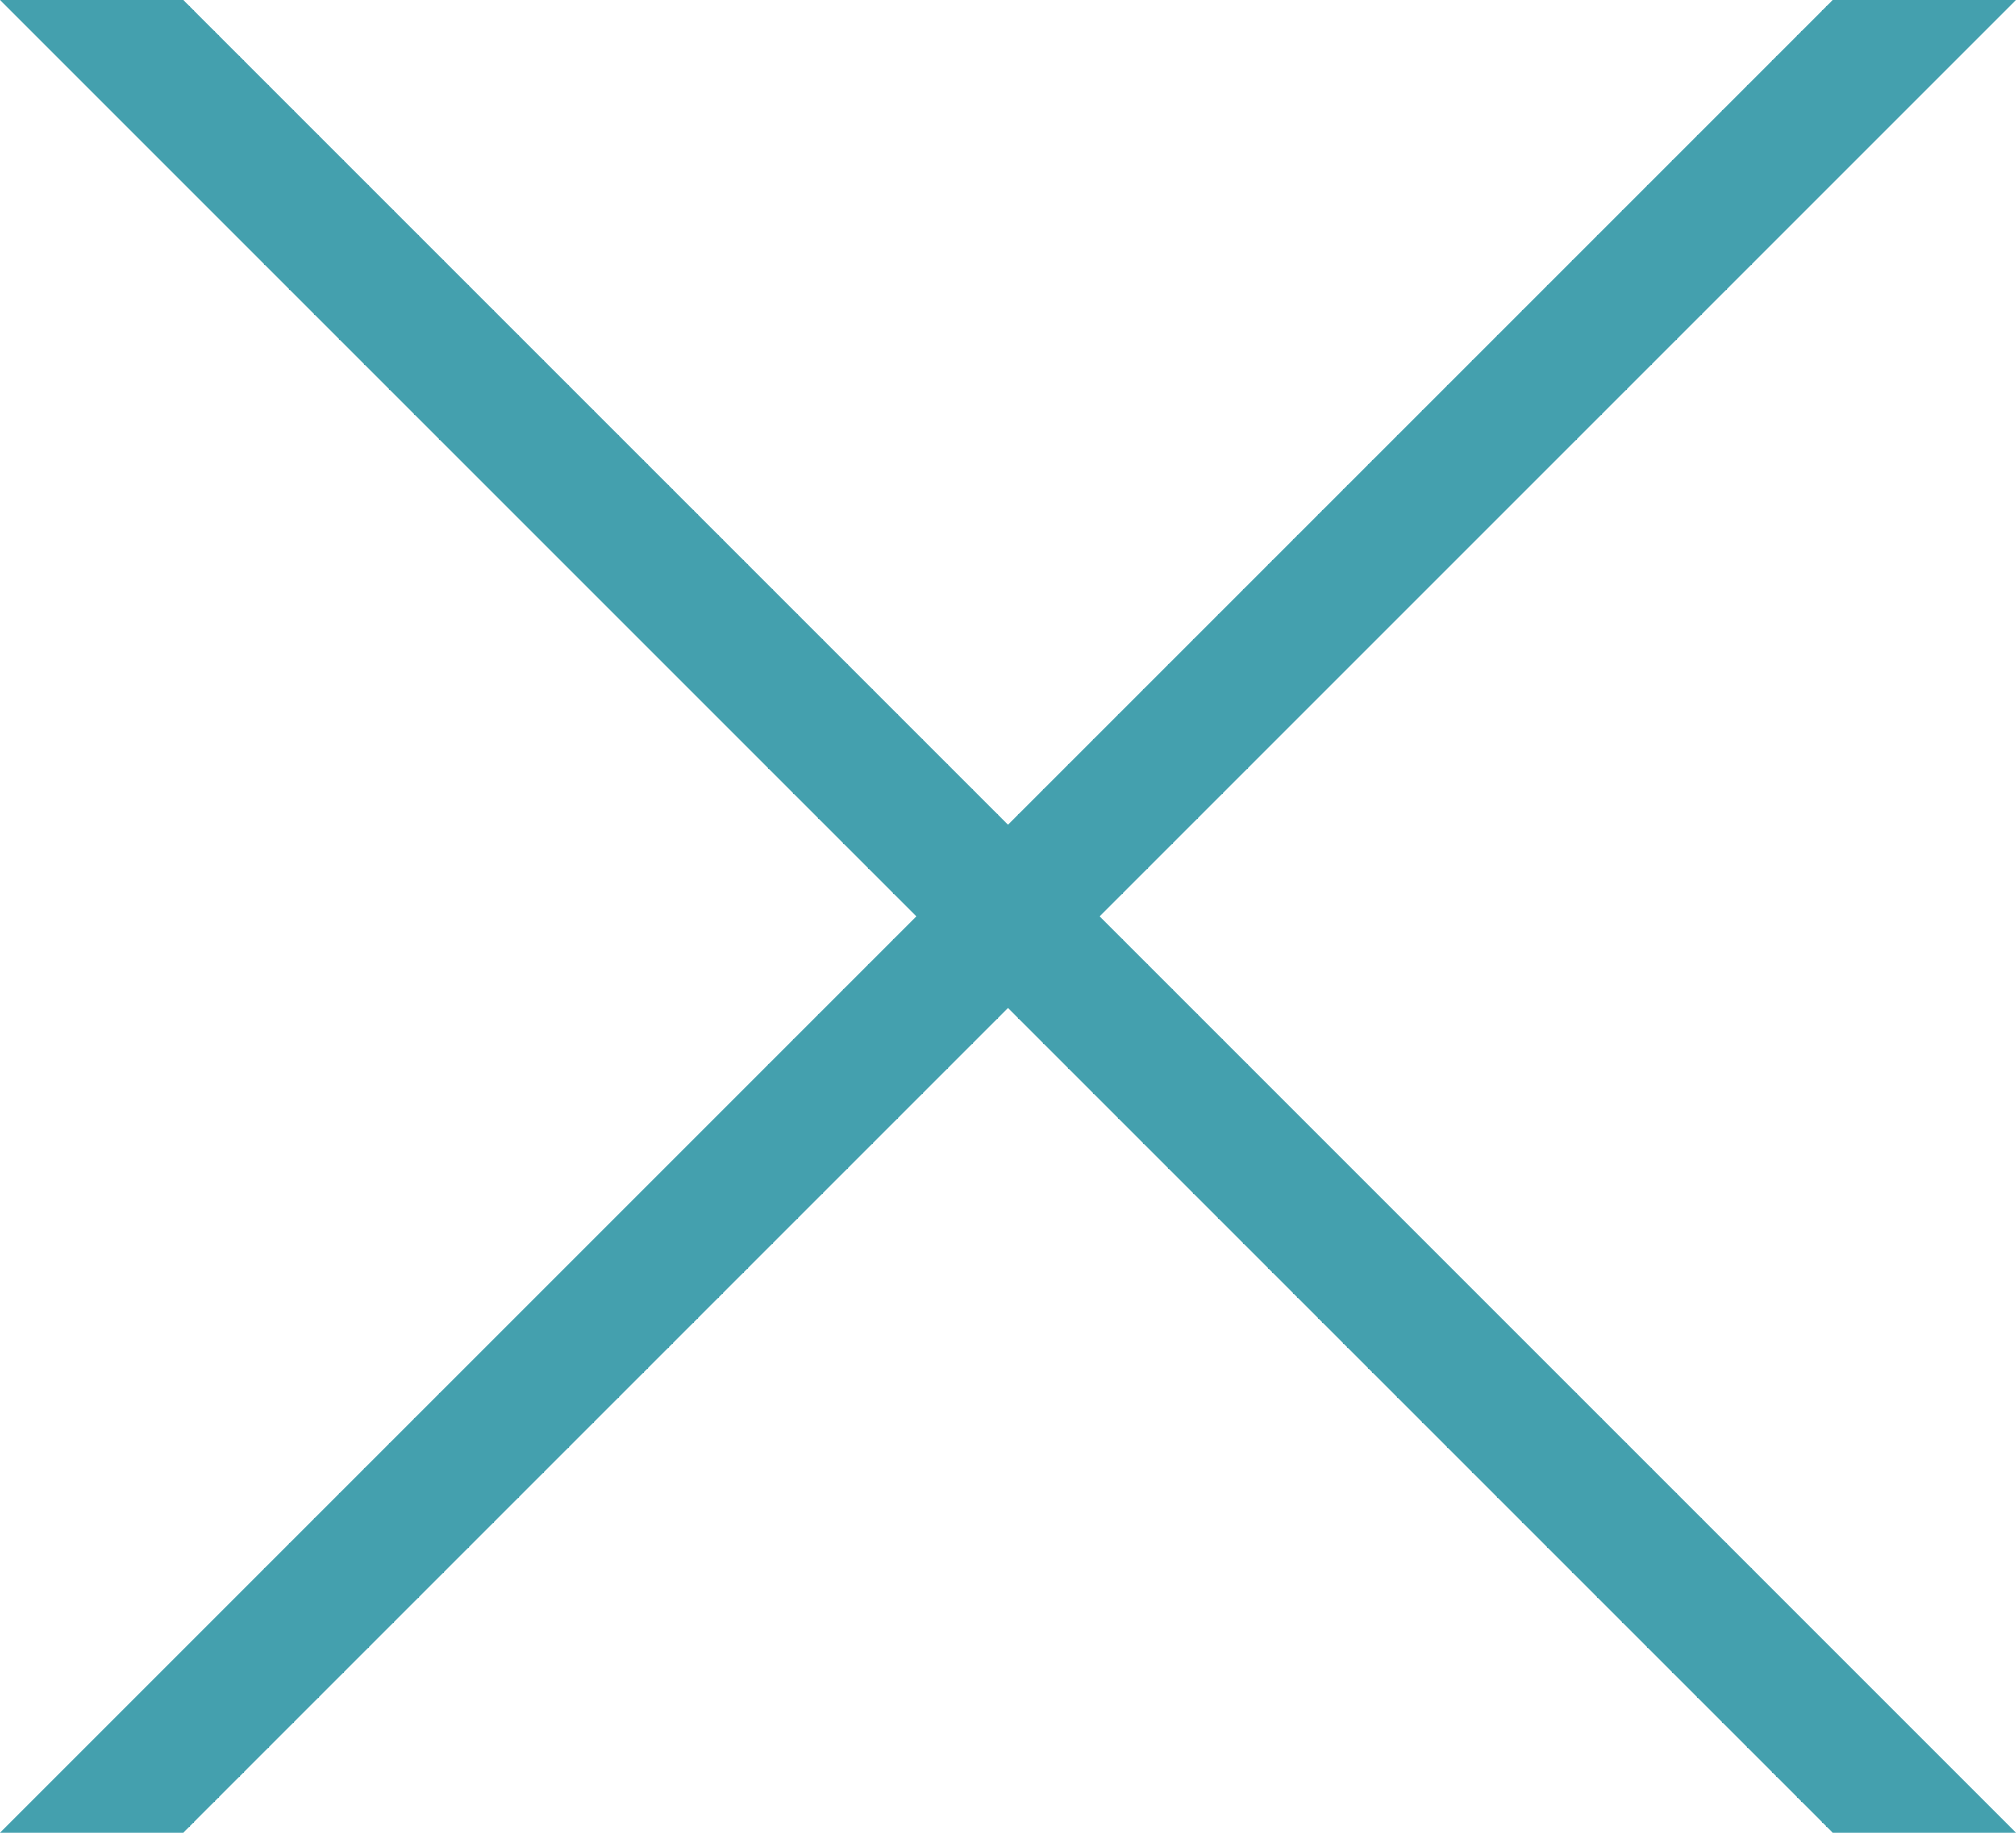 <svg xmlns="http://www.w3.org/2000/svg" viewBox="0 0 66 60"><defs><style>.cls-1{fill:#44a0ae;}</style></defs><title>アセット 3</title><g id="レイヤー_2" data-name="レイヤー 2"><g id="上"><polygon class="cls-1" points="66 60 60 60 0 0 6 0 66 60"/><polygon class="cls-1" points="0 60 6 60 66 0 60 0 0 60"/></g></g></svg>